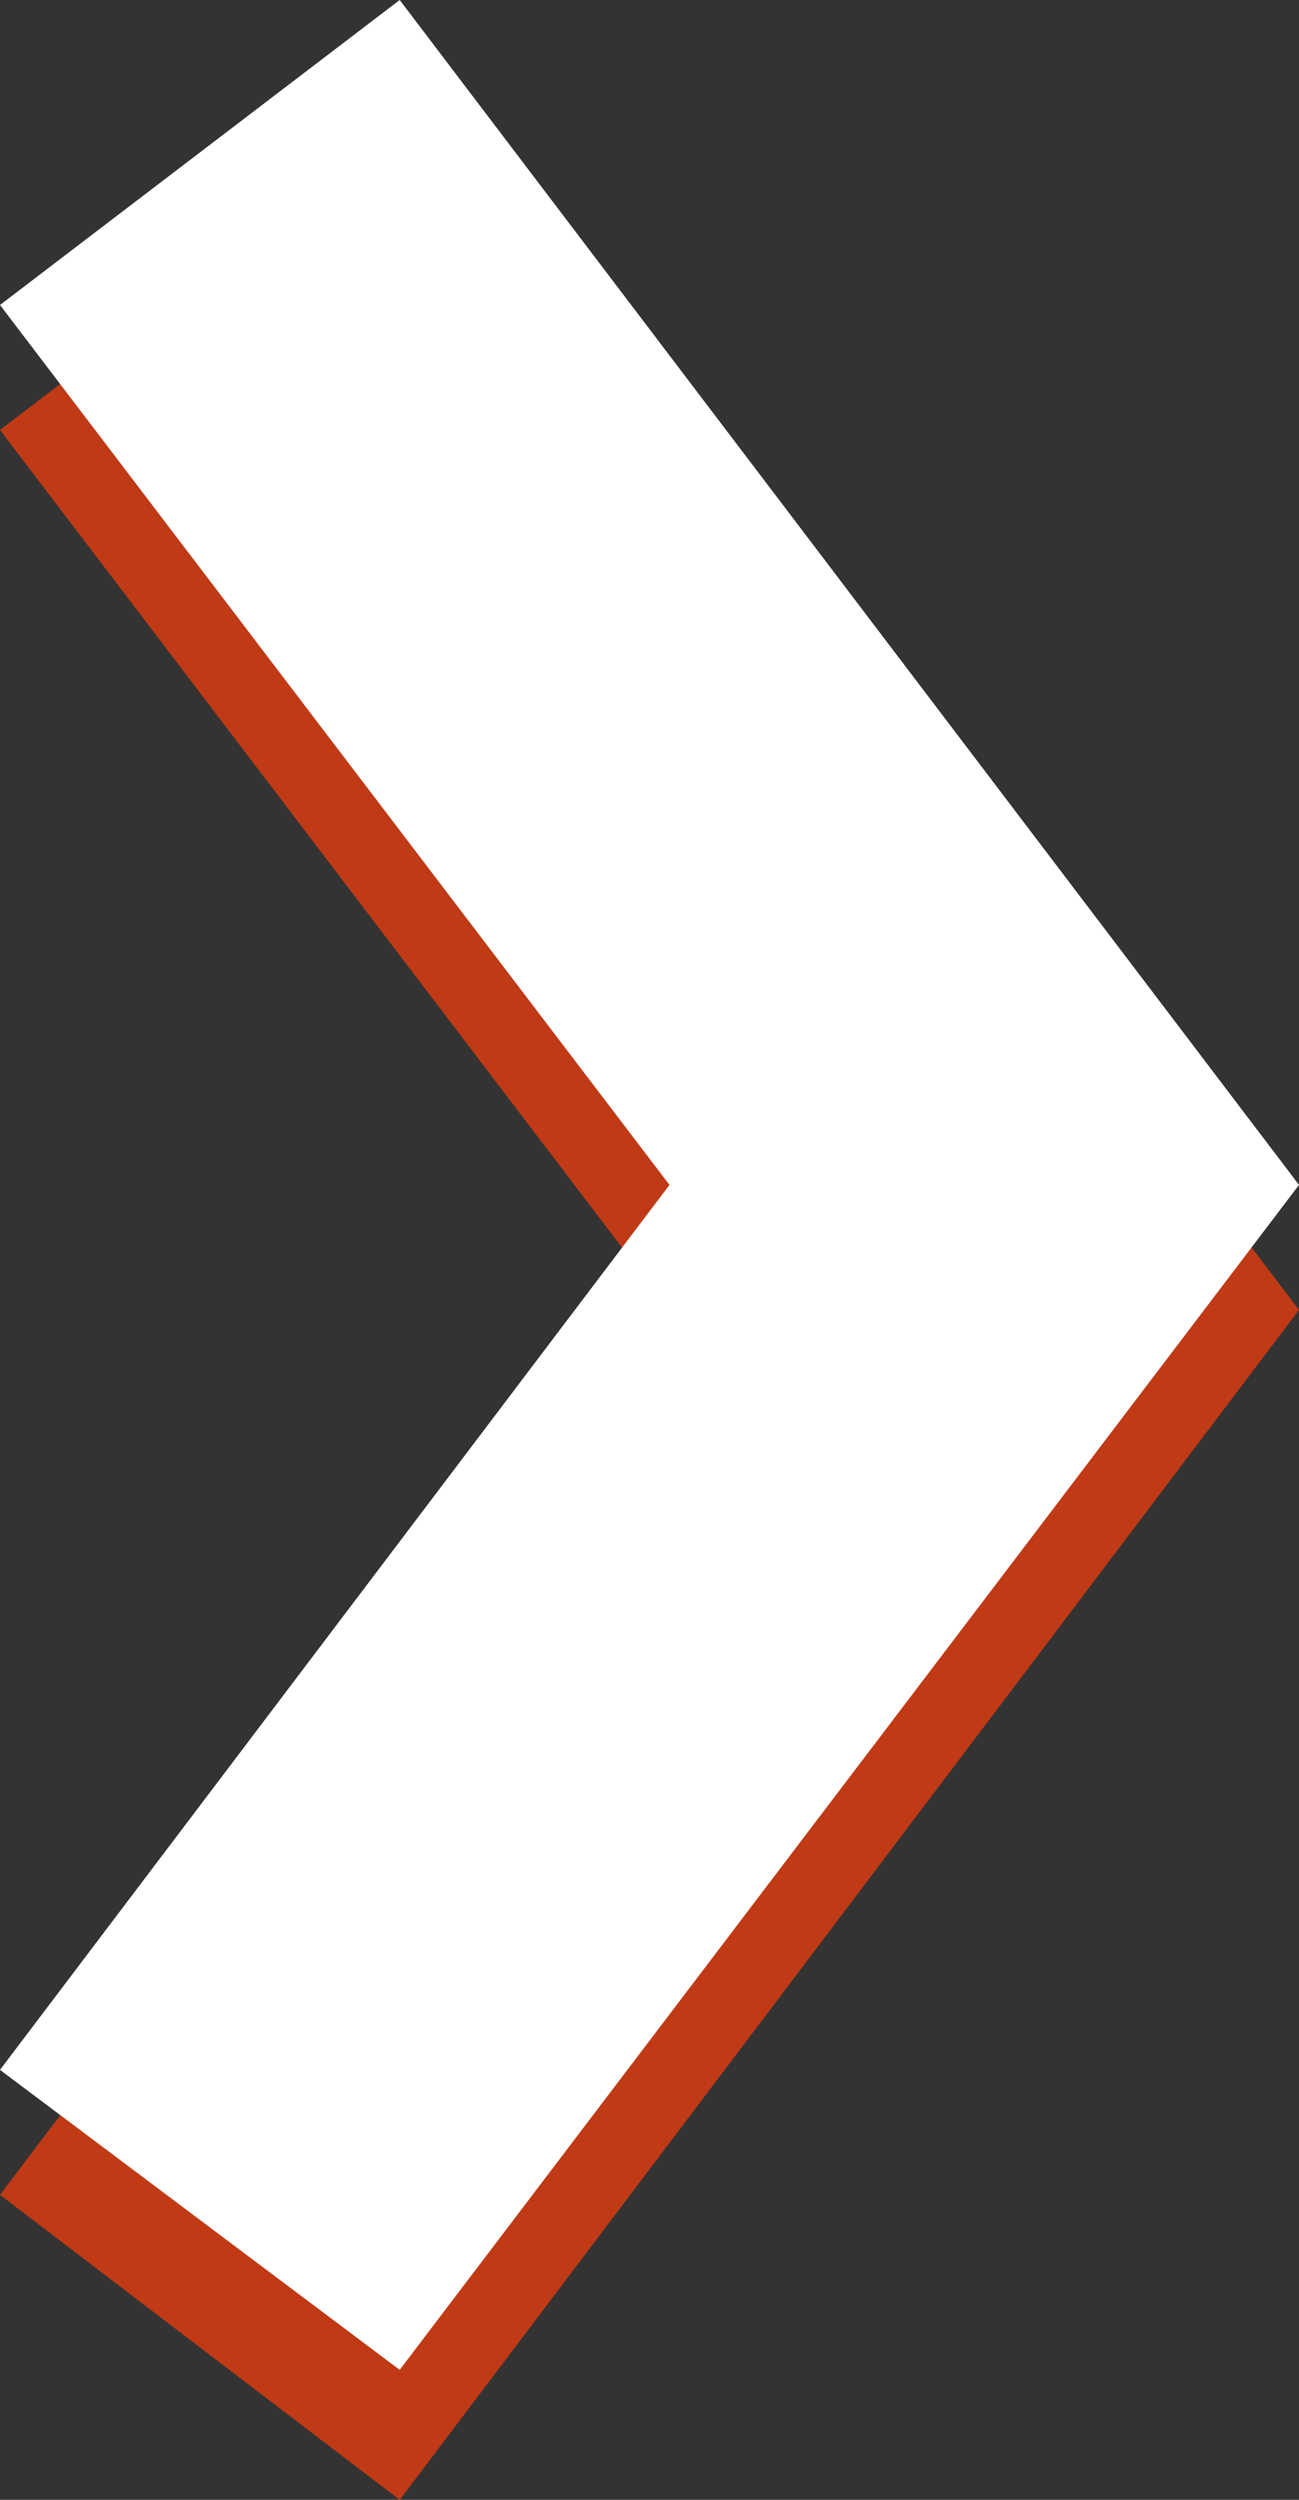 <svg version="1.1" xmlns="http://www.w3.org/2000/svg" xmlns:xlink="http://www.w3.org/1999/xlink" x="0px" y="0px" viewBox="0 0 26 50" enable-background="new 0 0 26 50" xml:space="preserve">
	<rect x="0" y="0" width="26" height="50" fill="#333333" stroke="none"/>
	<polygon fill="#C03A16" points="8,50 0,43.9 13.4,26.2 0,8.6 8,2.5 26,26.2"/>
	<polygon fill="#FFFFFF" points="8,47.4 0,41.4 13.4,23.7 0,6.1 8,0 26,23.7"/>
</svg>
